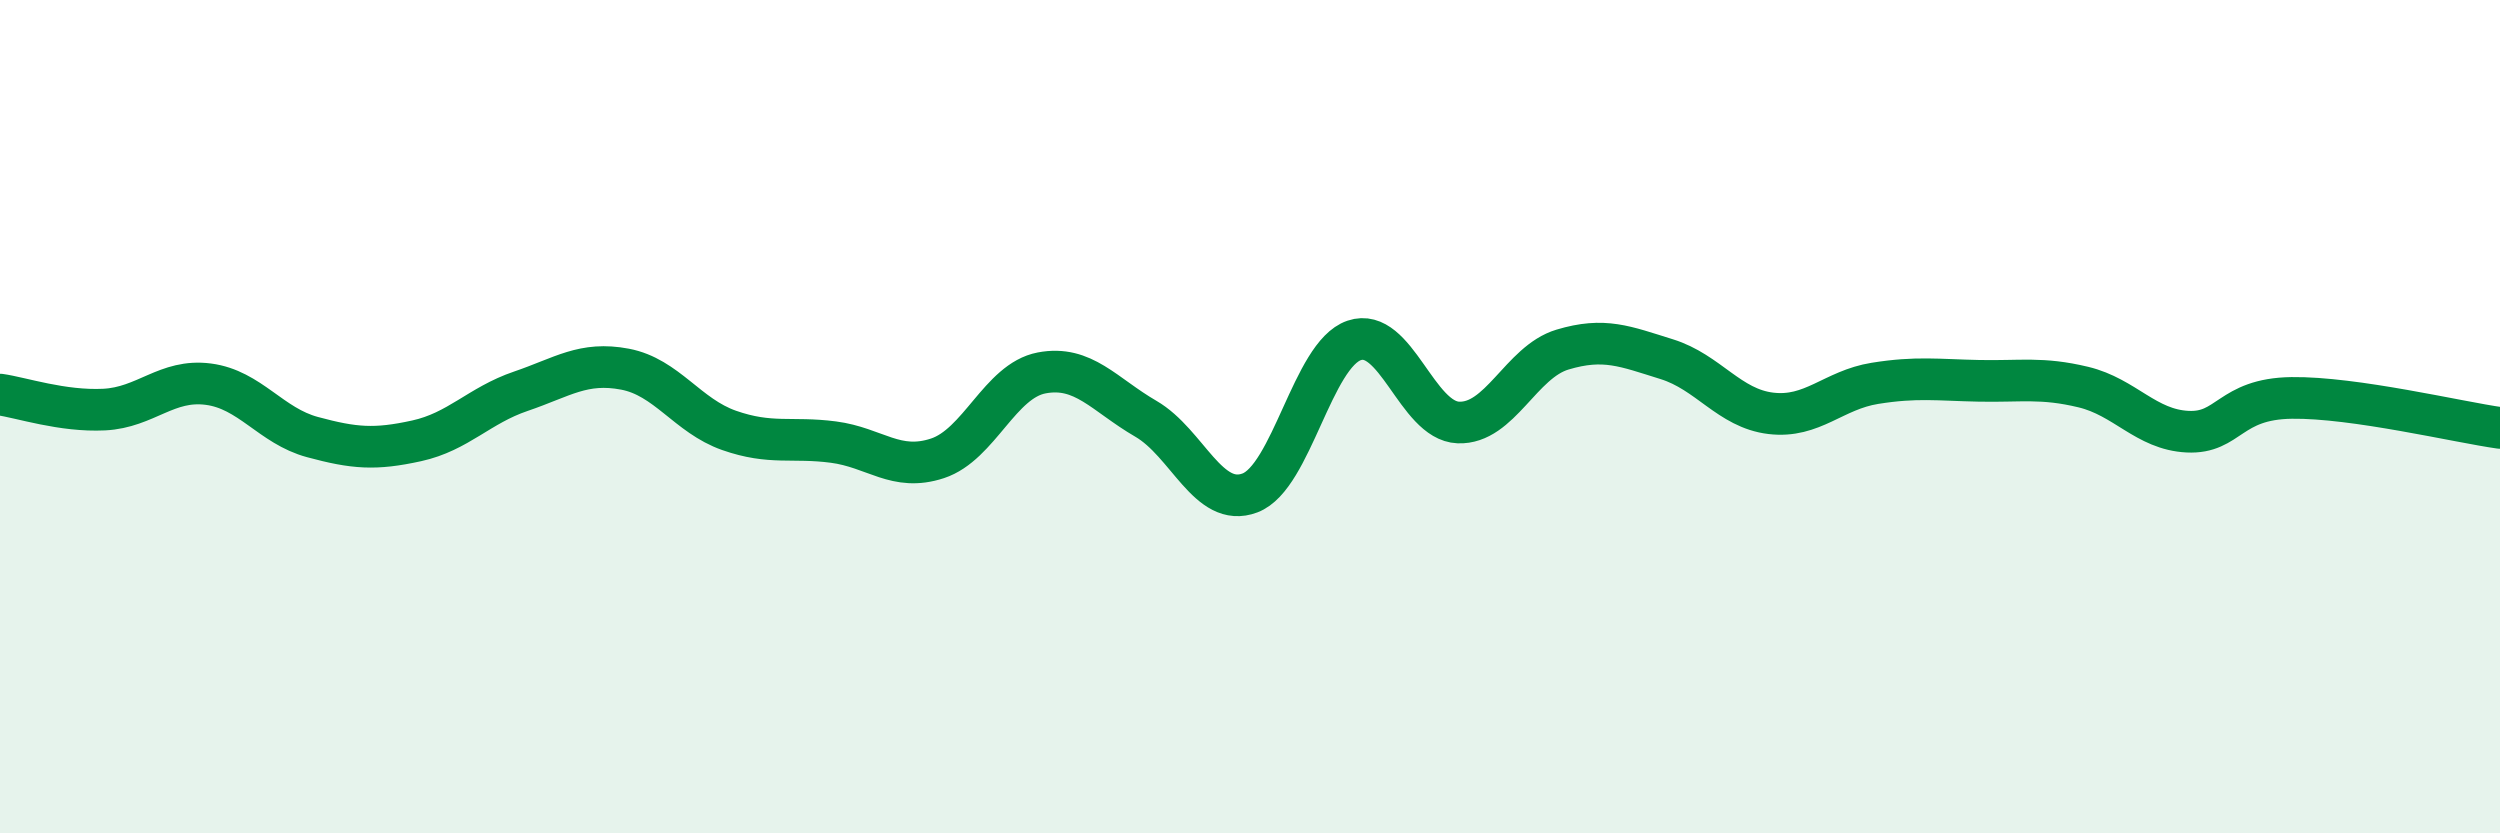 
    <svg width="60" height="20" viewBox="0 0 60 20" xmlns="http://www.w3.org/2000/svg">
      <path
        d="M 0,9.47 C 0.5,9.54 1.5,9.88 2.5,9.83 C 3.5,9.78 4,9.09 5,9.22 C 6,9.35 6.5,10.22 7.5,10.49 C 8.5,10.76 9,10.8 10,10.58 C 11,10.36 11.5,9.73 12.5,9.39 C 13.5,9.05 14,8.67 15,8.86 C 16,9.05 16.5,9.98 17.5,10.33 C 18.5,10.68 19,10.48 20,10.61 C 21,10.74 21.5,11.33 22.5,11 C 23.5,10.67 24,9.14 25,8.95 C 26,8.76 26.5,9.47 27.5,10.05 C 28.5,10.63 29,12.21 30,11.83 C 31,11.45 31.5,8.51 32.5,8.17 C 33.5,7.83 34,10.1 35,10.14 C 36,10.18 36.5,8.69 37.5,8.39 C 38.5,8.09 39,8.31 40,8.62 C 41,8.93 41.5,9.8 42.5,9.92 C 43.5,10.04 44,9.36 45,9.2 C 46,9.04 46.5,9.12 47.5,9.14 C 48.5,9.16 49,9.05 50,9.29 C 51,9.53 51.5,10.31 52.5,10.36 C 53.5,10.41 53.5,9.57 55,9.55 C 56.5,9.53 59,10.13 60,10.27L60 20L0 20Z"
        fill="#008740"
        opacity="0.1"
        stroke-linecap="round"
        stroke-linejoin="round"
      />
      <path
        d="M 0,9.47 C 0.5,9.54 1.5,9.88 2.5,9.83 C 3.5,9.78 4,9.09 5,9.22 C 6,9.35 6.5,10.22 7.5,10.49 C 8.5,10.76 9,10.8 10,10.58 C 11,10.36 11.5,9.73 12.5,9.39 C 13.5,9.05 14,8.67 15,8.86 C 16,9.05 16.5,9.98 17.5,10.33 C 18.5,10.68 19,10.48 20,10.61 C 21,10.74 21.5,11.33 22.5,11 C 23.5,10.67 24,9.14 25,8.95 C 26,8.76 26.5,9.47 27.5,10.05 C 28.5,10.63 29,12.21 30,11.83 C 31,11.45 31.5,8.51 32.5,8.17 C 33.5,7.83 34,10.1 35,10.14 C 36,10.18 36.5,8.69 37.5,8.39 C 38.5,8.09 39,8.31 40,8.62 C 41,8.93 41.5,9.8 42.5,9.92 C 43.5,10.04 44,9.36 45,9.2 C 46,9.04 46.5,9.12 47.5,9.14 C 48.5,9.16 49,9.05 50,9.29 C 51,9.53 51.5,10.31 52.5,10.36 C 53.5,10.41 53.5,9.57 55,9.55 C 56.5,9.53 59,10.13 60,10.27"
        stroke="#008740"
        stroke-width="1"
        fill="none"
        stroke-linecap="round"
        stroke-linejoin="round"
      />
    </svg>
  